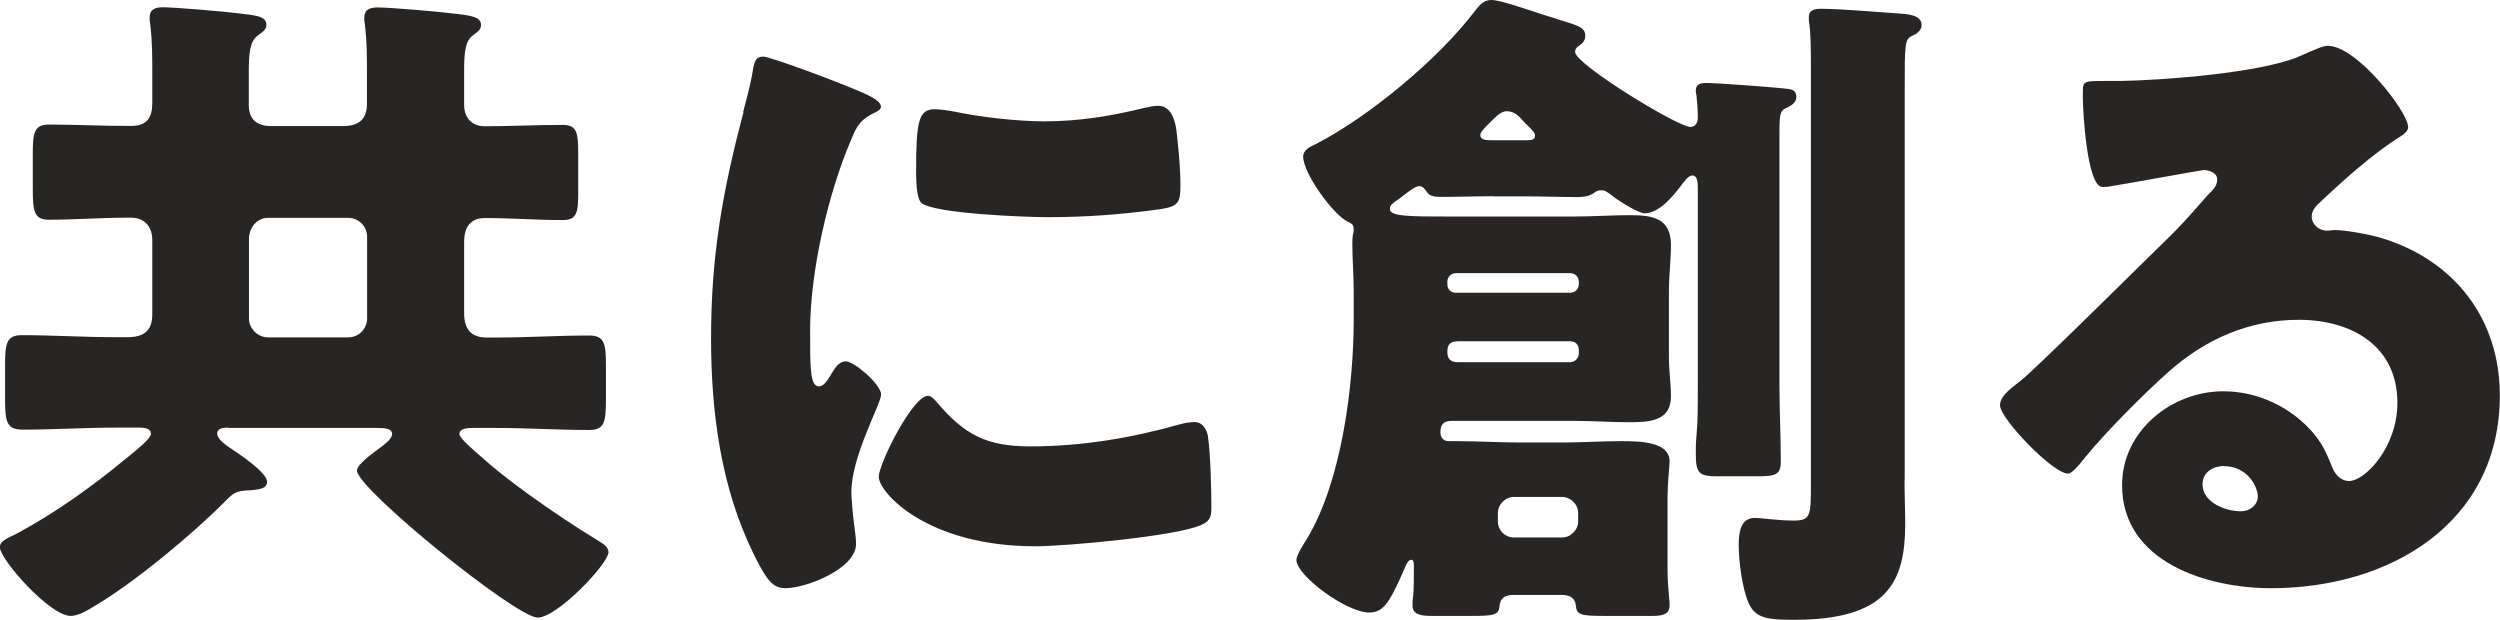 <?xml version="1.0" encoding="UTF-8"?><svg id="_レイヤー_2" xmlns="http://www.w3.org/2000/svg" width="147.91" height="36.67" viewBox="0 0 147.91 36.67"><defs><style>.cls-1{fill:#282525;stroke-width:0px;}</style></defs><g id="_文字"><path class="cls-1" d="m13.53,25.3c-.24,0-.68,0-.68.36,0,.32.52.68.76.84.48.32,2.19,1.44,2.19,2,0,.4-.4.48-1.24.52-.52.04-.72.12-1.12.52-1.96,2-5.47,4.91-7.82,6.3-.4.24-.96.6-1.44.6-1.24,0-4.19-3.35-4.19-4.07,0-.36.44-.52,1-.8,2.31-1.24,4.47-2.79,6.5-4.47.04-.04.12-.08.2-.16.44-.36,1.24-1,1.24-1.28,0-.32-.4-.36-.64-.36h-1.48c-1.83,0-3.63.12-5.47.12-.96,0-1.04-.48-1.04-1.83v-1.96c0-1.32.08-1.8,1-1.8,1.83,0,3.67.12,5.51.12h.72c.96,0,1.48-.36,1.48-1.36v-4.39c0-.76-.44-1.32-1.24-1.32h-.28c-1.52,0-3.07.12-4.59.12-.88,0-.96-.48-.96-1.84v-2.03c0-1.28.08-1.76.96-1.76,1.52,0,3.07.08,4.59.08h.28c.92,0,1.24-.48,1.24-1.36v-1.79c0-.92,0-1.88-.12-2.83-.04-.24-.04-.32-.04-.4,0-.52.32-.64.8-.64.64,0,3.51.24,4.47.36,1,.12,1.64.16,1.64.68,0,.28-.2.4-.52.64-.48.36-.52,1.12-.52,2.23v1.88c0,.84.48,1.24,1.32,1.24h4.23c.92,0,1.44-.36,1.44-1.32v-1.83c0-.92,0-1.88-.12-2.83-.04-.24-.04-.32-.04-.4,0-.52.32-.64.8-.64.68,0,3.55.24,4.47.36,1.08.12,1.64.2,1.64.68,0,.28-.2.4-.52.64-.44.36-.48,1.08-.48,2.15v1.92c0,.92.6,1.28,1.2,1.28,1.52,0,3.07-.08,4.63-.08.84,0,.92.44.92,1.72v2.27c0,1.2-.08,1.64-.92,1.64-1.56,0-3.07-.12-4.59-.12-.88,0-1.24.56-1.24,1.4v4.23c0,.88.36,1.44,1.32,1.44h.6c1.8,0,3.63-.12,5.47-.12.92,0,1,.48,1,1.8v1.96c0,1.36-.08,1.83-1,1.83-1.84,0-3.67-.12-5.47-.12h-1.4c-.24,0-.8,0-.8.36,0,.24.8.92,1.4,1.44,1.08,1,3.91,3.11,6.94,4.95.2.12.48.32.48.6,0,.68-3.03,3.87-4.19,3.87-1.28,0-10.69-7.62-10.69-8.7,0-.4,1.12-1.16,1.44-1.4.2-.16.64-.48.64-.76,0-.36-.52-.36-.92-.36h-8.74Zm1.2-6.46c0,.6.52,1.12,1.12,1.12h4.75c.64,0,1.12-.52,1.12-1.12v-4.83c0-.6-.48-1.12-1.12-1.12h-4.75c-.6,0-1.04.48-1.12,1.12v4.83Z"/><path class="cls-1" d="m43.97,6.62c.2-.76.4-1.52.52-2.15.12-.76.16-1.12.68-1.12.36,0,4.19,1.4,5.91,2.15.8.36,1.04.6,1.04.8,0,.16-.12.24-.28.32-.92.44-1.12.76-1.48,1.64-1.32,3.07-2.43,7.7-2.43,11.33,0,2.19,0,3.27.52,3.27.28,0,.48-.32.68-.64.24-.4.48-.84.92-.84.48,0,2.08,1.36,2.08,1.96,0,.56-1.76,3.63-1.76,5.79,0,.28.08,1.28.16,1.88.04.24.12.92.12,1.16,0,1.48-2.95,2.63-4.19,2.63-.76,0-1.12-.52-1.84-1.96-1.96-3.95-2.55-8.42-2.55-12.81,0-4.91.68-8.7,1.92-13.41Zm11.41,17.12c1.68,2,2.99,2.67,5.59,2.67,2.95,0,5.91-.48,8.74-1.28.28-.08.68-.16.96-.16.52,0,.76.52.8.88.16,1.08.2,3.35.2,4.15,0,.52-.04.8-.56,1.04-1.4.68-8.06,1.28-9.86,1.28-6.42,0-9.26-3.19-9.26-4.11,0-.76,2-4.79,2.91-4.79.2,0,.36.2.48.32Zm-.08-17.28c.24,0,.88.08,1.24.16,1.52.32,3.71.56,5.27.56,2,0,3.99-.32,5.91-.8.36-.08.56-.12.8-.12.76,0,1,.84,1.08,1.44.12,1,.24,2.27.24,3.27s-.12,1.24-1.16,1.4c-2.23.32-4.47.48-6.7.48-1.2,0-6.7-.2-7.46-.84-.32-.28-.32-1.48-.32-1.92,0-2.95.16-3.63,1.12-3.63Z"/><path class="cls-1" d="m88.38,11.61c-1.04,0-2.11.04-3.15.04-.64,0-.72-.16-.92-.44-.08-.12-.24-.2-.32-.2-.24,0-.6.28-.96.56-.16.12-.2.16-.44.32s-.36.28-.36.48c0,.44,1.2.44,3.51.44h7.38c1.12,0,2.19-.08,3.31-.08,1.32,0,2.43.16,2.43,1.76,0,.92-.12,1.83-.12,2.75v3.91c0,.76.12,1.56.12,2.31,0,1.52-1.4,1.52-2.55,1.52-1.04,0-2.11-.08-3.19-.08h-7.22c-.48,0-.68.2-.68.68,0,.32.2.52.48.52h.48c1.28,0,2.51.08,3.75.08h2.51c1.16,0,2.31-.08,3.47-.08s2.87.04,2.87,1.2c0,.24-.12,1.32-.12,2.03v4.39c0,.48.04,1.04.08,1.52.04.36.04.48.04.6,0,.6-.64.6-1.08.6h-2.71c-1.44,0-1.72-.04-1.76-.64-.04-.44-.4-.6-.8-.6h-2.91c-.44,0-.76.16-.8.64-.04.56-.36.6-1.68.6h-2.31c-.56,0-1.16-.04-1.16-.6,0-.12,0-.32.04-.6.04-.32.04-1.28.04-1.64,0-.28,0-.48-.16-.48-.24,0-.36.48-.64,1.08-.68,1.48-1.04,2.04-1.84,2.04-1.36,0-4.31-2.19-4.31-3.11,0-.28.48-1.04.64-1.28,2.04-3.39,2.75-9.06,2.75-12.93v-1.68c0-.96-.08-1.92-.08-2.79,0-.24,0-.36.04-.6.04-.12.04-.2.04-.28,0-.28-.08-.32-.4-.48-.84-.44-2.59-2.83-2.59-3.83,0-.4.44-.6.72-.72,3.19-1.64,7.26-5.03,9.42-7.86.28-.36.52-.68,1-.68.6,0,2.67.76,3.35.96.28.08.4.12.64.2,1.12.36,1.56.44,1.56.96,0,.32-.2.48-.44.64-.12.08-.16.2-.16.32,0,.72,6.07,4.43,6.82,4.43.32,0,.44-.28.44-.56,0-.4-.04-.92-.08-1.32-.04-.16-.04-.2-.04-.28,0-.4.32-.44.64-.44.6,0,3.83.24,4.55.32.48.04.76.08.76.52,0,.32-.32.52-.6.64-.36.16-.4.32-.4,1.6v14.8c0,1.52.08,2.99.08,4.51,0,.8-.32.88-1.4.88h-2.31c-1.08,0-1.32-.12-1.32-1.32,0-.28,0-.64.04-1.08.08-.76.08-1.72.08-2.99v-11.65c0-.4-.04-.76-.32-.76-.24,0-.48.36-.64.56-.48.64-1.32,1.68-2.19,1.68-.32,0-1.32-.6-1.76-.92-.52-.4-.56-.44-.84-.44-.44,0-.32.4-1.4.4-1,0-2-.04-3.03-.04h-1.92Zm4.51,5.71c.28,0,.52-.2.52-.52v-.12c0-.32-.24-.52-.52-.52h-6.74c-.28,0-.52.2-.52.52v.12c0,.32.2.52.52.52h6.74Zm-6.5,2.87c-.44,0-.76.04-.76.64,0,.44.24.6.64.6h6.62c.28,0,.52-.24.52-.52v-.2c0-.32-.2-.52-.52-.52h-6.5Zm3.71-11.89c.48,0,.72,0,.72-.28,0-.24-.44-.56-.72-.88-.24-.28-.52-.56-.96-.56-.32,0-.64.32-.96.64-.32.32-.6.6-.6.76,0,.32.36.32.8.32h1.72Zm2.31,23.5c.52,0,.96-.44.96-.96v-.48c0-.52-.44-.96-.96-.96h-2.83c-.52,0-.96.44-.96.96v.48c0,.52.4.96.96.96h2.83Zm20.27-3.43c0,.96.04,1.88.04,2.63,0,3.47-1.08,5.67-6.58,5.67-1.52,0-2.27-.08-2.67-.96-.4-.88-.6-2.51-.6-3.47,0-.68.08-1.6.96-1.6.32,0,1.4.16,2.27.16,1.04,0,1.04-.28,1.04-2.23V4.03c0-1,0-2.12-.12-2.79v-.24c0-.44.4-.48.72-.48,1.2,0,3.35.2,4.67.28.44.04,1.28.08,1.28.68,0,.32-.28.52-.56.64-.44.2-.44.48-.44,3.23v23.02Z"/><path class="cls-1" d="m142.48,7.5c0,.24-.24.44-.44.56-1.68,1.04-3.47,2.67-4.91,4.03-.2.2-.36.44-.36.72,0,.48.44.84.92.84.12,0,.28-.04.44-.04.6,0,2,.24,2.79.48,4.31,1.32,6.98,4.79,6.98,9.3,0,7.62-6.58,11.41-13.53,11.41-3.75,0-8.82-1.52-8.82-6.1,0-3.19,2.91-5.55,5.99-5.55,2.08,0,4.07.96,5.39,2.55.6.76.72,1.16,1.08,2,.16.4.52.76.96.76.96,0,2.87-2,2.87-4.63,0-3.39-2.75-4.91-5.83-4.91-2.91,0-5.51,1.12-7.7,3.07-1.44,1.28-3.71,3.55-4.91,5.03-.56.72-.88,1-1.04,1-.92,0-4.03-3.27-4.03-4.03,0-.48.4-.84,1.24-1.48,1-.8,7.62-7.38,9.02-8.74.76-.76,1.36-1.48,2.03-2.23.28-.28.56-.52.56-.92,0-.48-.64-.56-.8-.56-.12,0-4.47.8-5.51.96-.16.04-.32.04-.48.04-.92,0-1.16-4.51-1.16-5.27v-.4c0-.6.12-.6,1.28-.6h.92c2.59-.04,8.3-.48,10.57-1.44,1-.44,1.44-.64,1.72-.64,1.72,0,4.75,3.91,4.75,4.79Zm-10.89,20.07c-.64,0-1.28.36-1.28,1.08,0,1.08,1.36,1.6,2.27,1.6.52,0,1-.36,1-.88,0-.56-.6-1.79-2-1.79Z"/></g></svg>